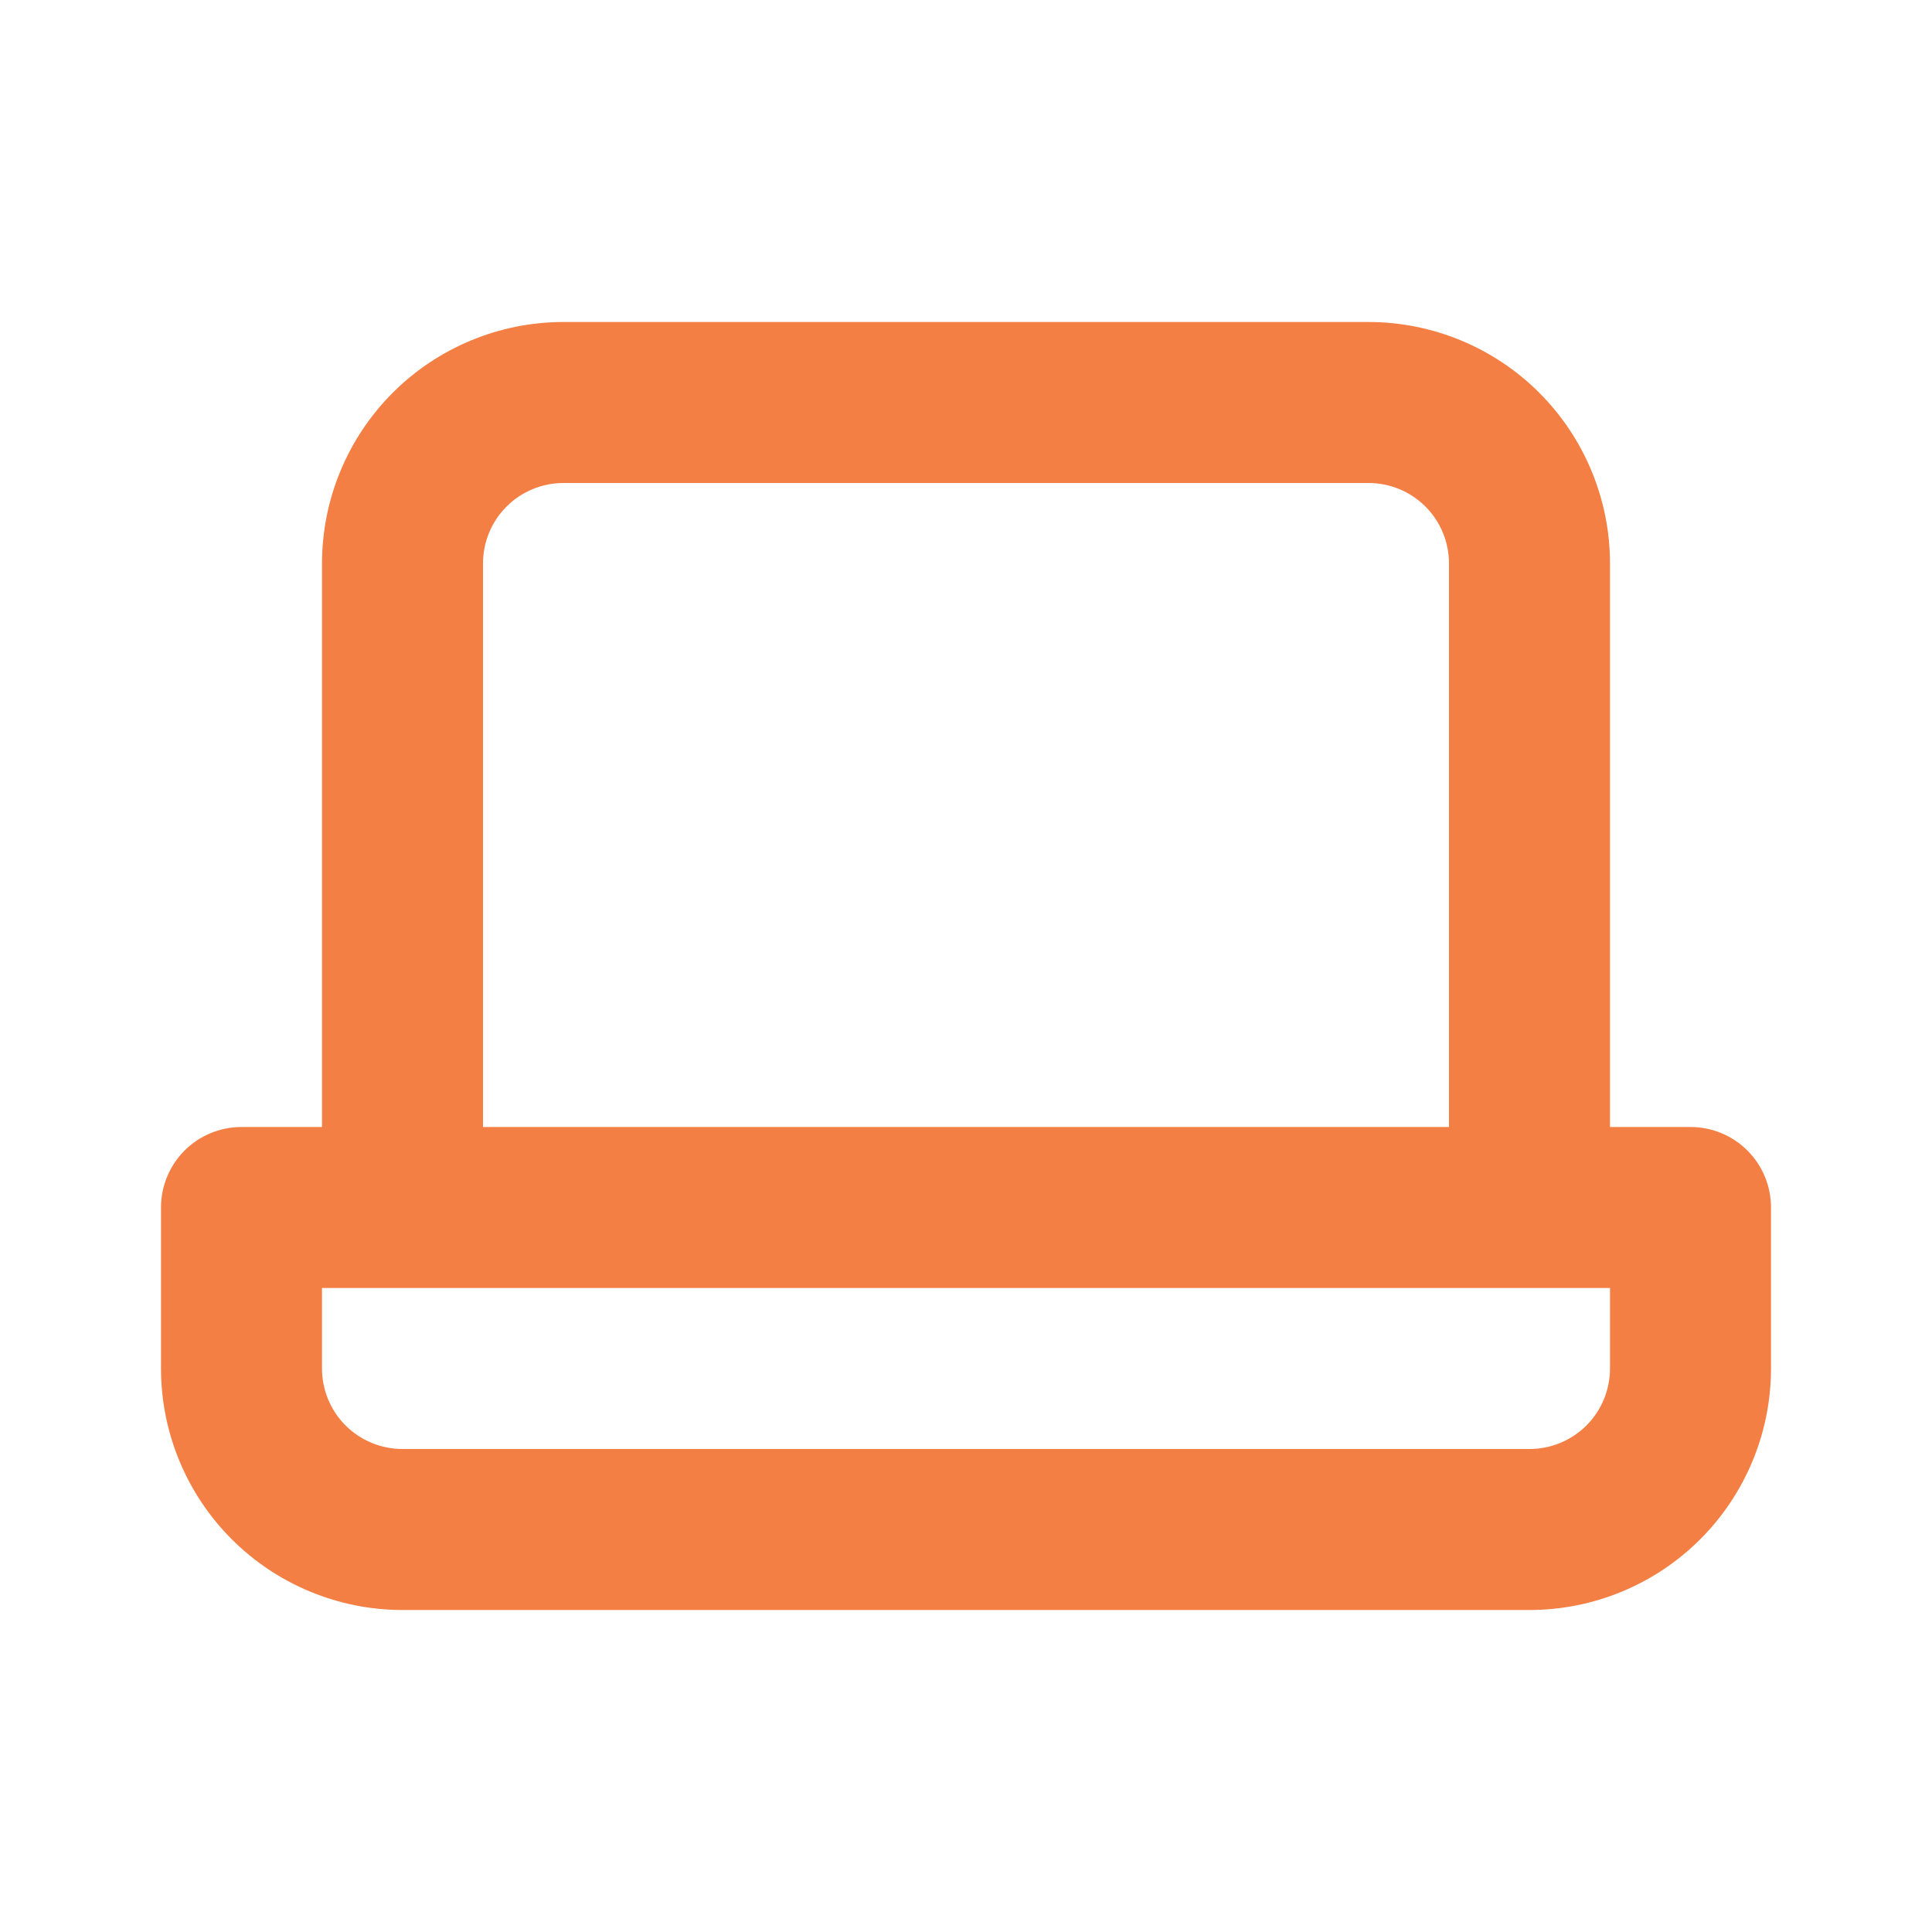<svg width="21" height="21" viewBox="0 0 21 21" fill="none" xmlns="http://www.w3.org/2000/svg">
<path d="M18.375 12.25H17.5V6.125C17.5 5.429 17.223 4.761 16.731 4.269C16.239 3.777 15.571 3.5 14.875 3.5H6.125C5.429 3.5 4.761 3.777 4.269 4.269C3.777 4.761 3.5 5.429 3.5 6.125V12.25H2.625C2.393 12.25 2.17 12.342 2.006 12.506C1.842 12.67 1.75 12.893 1.75 13.125V14.875C1.75 15.571 2.027 16.239 2.519 16.731C3.011 17.223 3.679 17.5 4.375 17.5H16.625C17.321 17.5 17.989 17.223 18.481 16.731C18.973 16.239 19.25 15.571 19.25 14.875V13.125C19.25 12.893 19.158 12.67 18.994 12.506C18.83 12.342 18.607 12.25 18.375 12.25ZM5.25 6.125C5.25 5.893 5.342 5.67 5.506 5.506C5.67 5.342 5.893 5.25 6.125 5.25H14.875C15.107 5.25 15.33 5.342 15.494 5.506C15.658 5.67 15.75 5.893 15.75 6.125V12.25H5.25V6.125ZM17.5 14.875C17.5 15.107 17.408 15.33 17.244 15.494C17.08 15.658 16.857 15.75 16.625 15.75H4.375C4.143 15.75 3.92 15.658 3.756 15.494C3.592 15.33 3.5 15.107 3.5 14.875V14H17.5V14.875Z" fill="#F47F45"/>
</svg>
